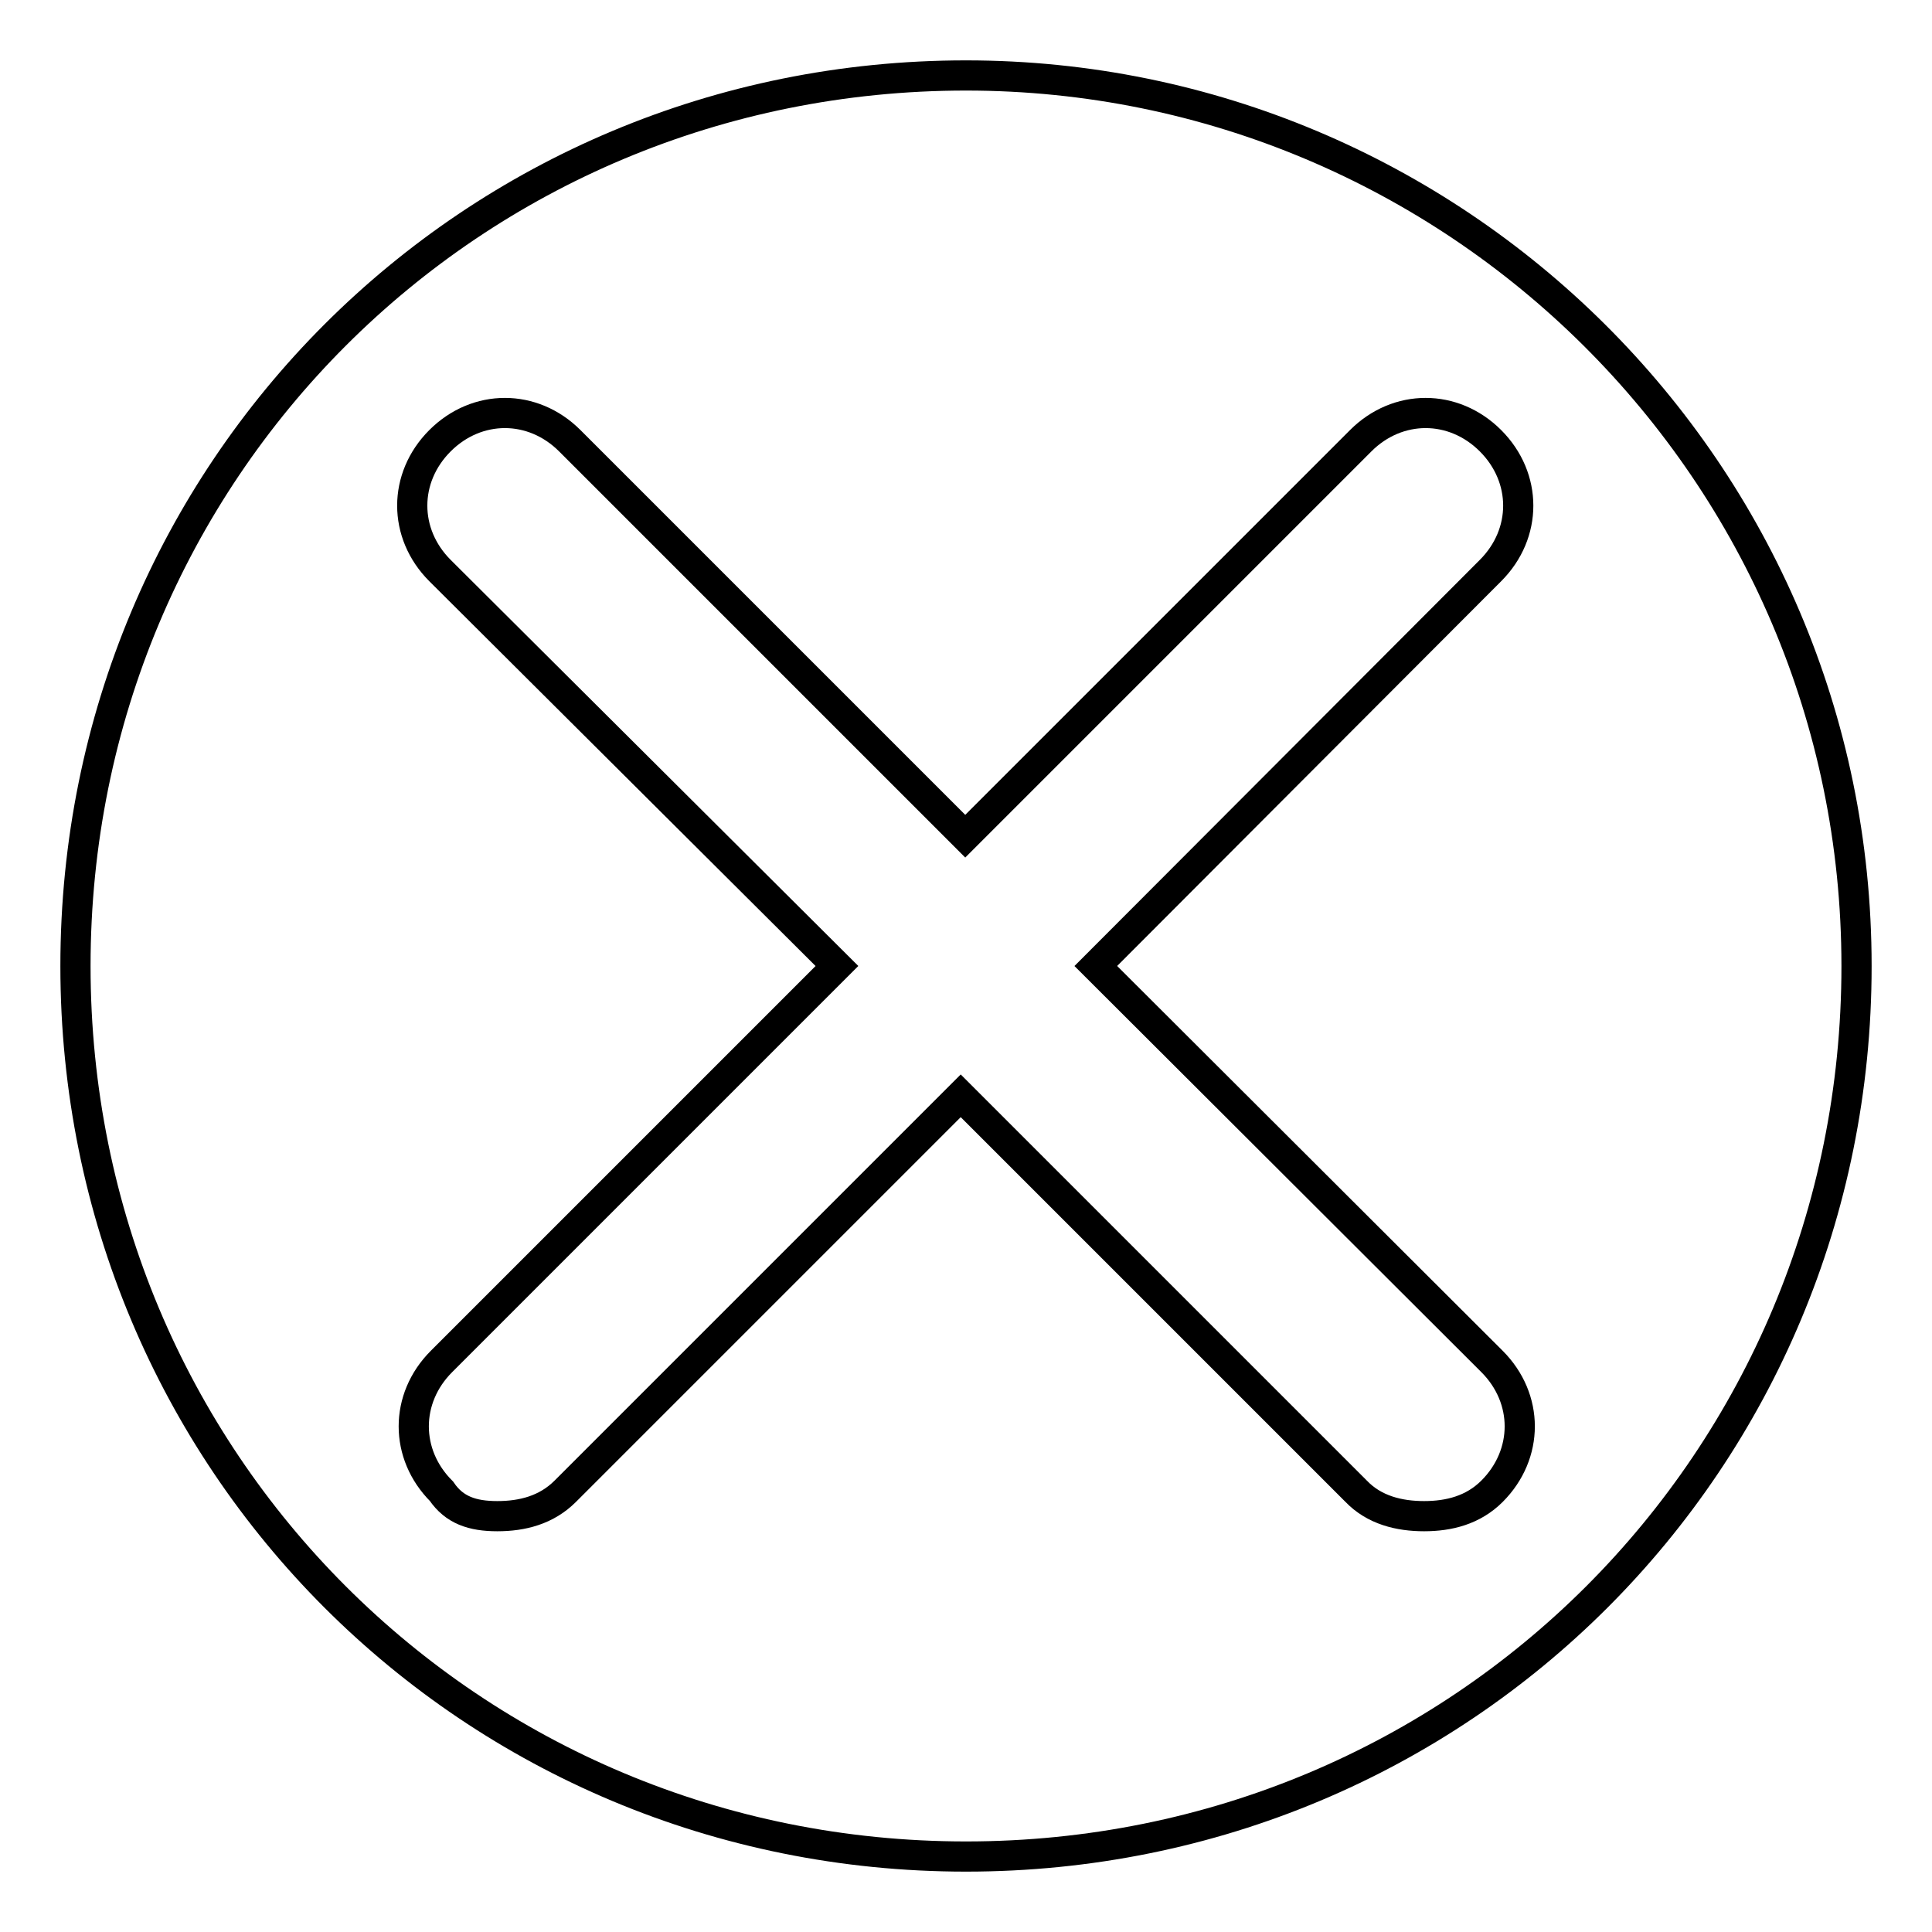 <?xml version="1.0" encoding="utf-8"?>
<!-- Svg Vector Icons : http://www.onlinewebfonts.com/icon -->
<!DOCTYPE svg PUBLIC "-//W3C//DTD SVG 1.1//EN" "http://www.w3.org/Graphics/SVG/1.1/DTD/svg11.dtd">
<svg version="1.1" xmlns="http://www.w3.org/2000/svg" xmlns:xlink="http://www.w3.org/1999/xlink" x="0px" y="0px" viewBox="0 0 256 256" enable-background="new 0 0 256 256" xml:space="preserve">
<g> <path stroke-width="4" fill-opacity="0" stroke="#000000"  d="M128,10C62.4,10,10,62.4,10,128s52.4,118,118,118s118-52.4,118-118S192.7,10,128,10z M197.7,180.4 c4.9,4.9,4.9,12.3,0,17.2c-2.5,2.5-5.7,3.3-9,3.3c-3.3,0-6.6-0.8-9-3.3l-52.4-52.4l-52.4,52.4c-2.5,2.5-5.7,3.3-9,3.3 s-5.7-0.8-7.4-3.3c-4.9-4.9-4.9-12.3,0-17.2l52.4-52.4L58.3,75.6c-4.9-4.9-4.9-12.3,0-17.2c4.9-4.9,12.3-4.9,17.2,0l52.4,52.4 l52.4-52.4c4.9-4.9,12.3-4.9,17.2,0c4.9,4.9,4.9,12.3,0,17.2L145.2,128L197.7,180.4z"/></g>
</svg>
